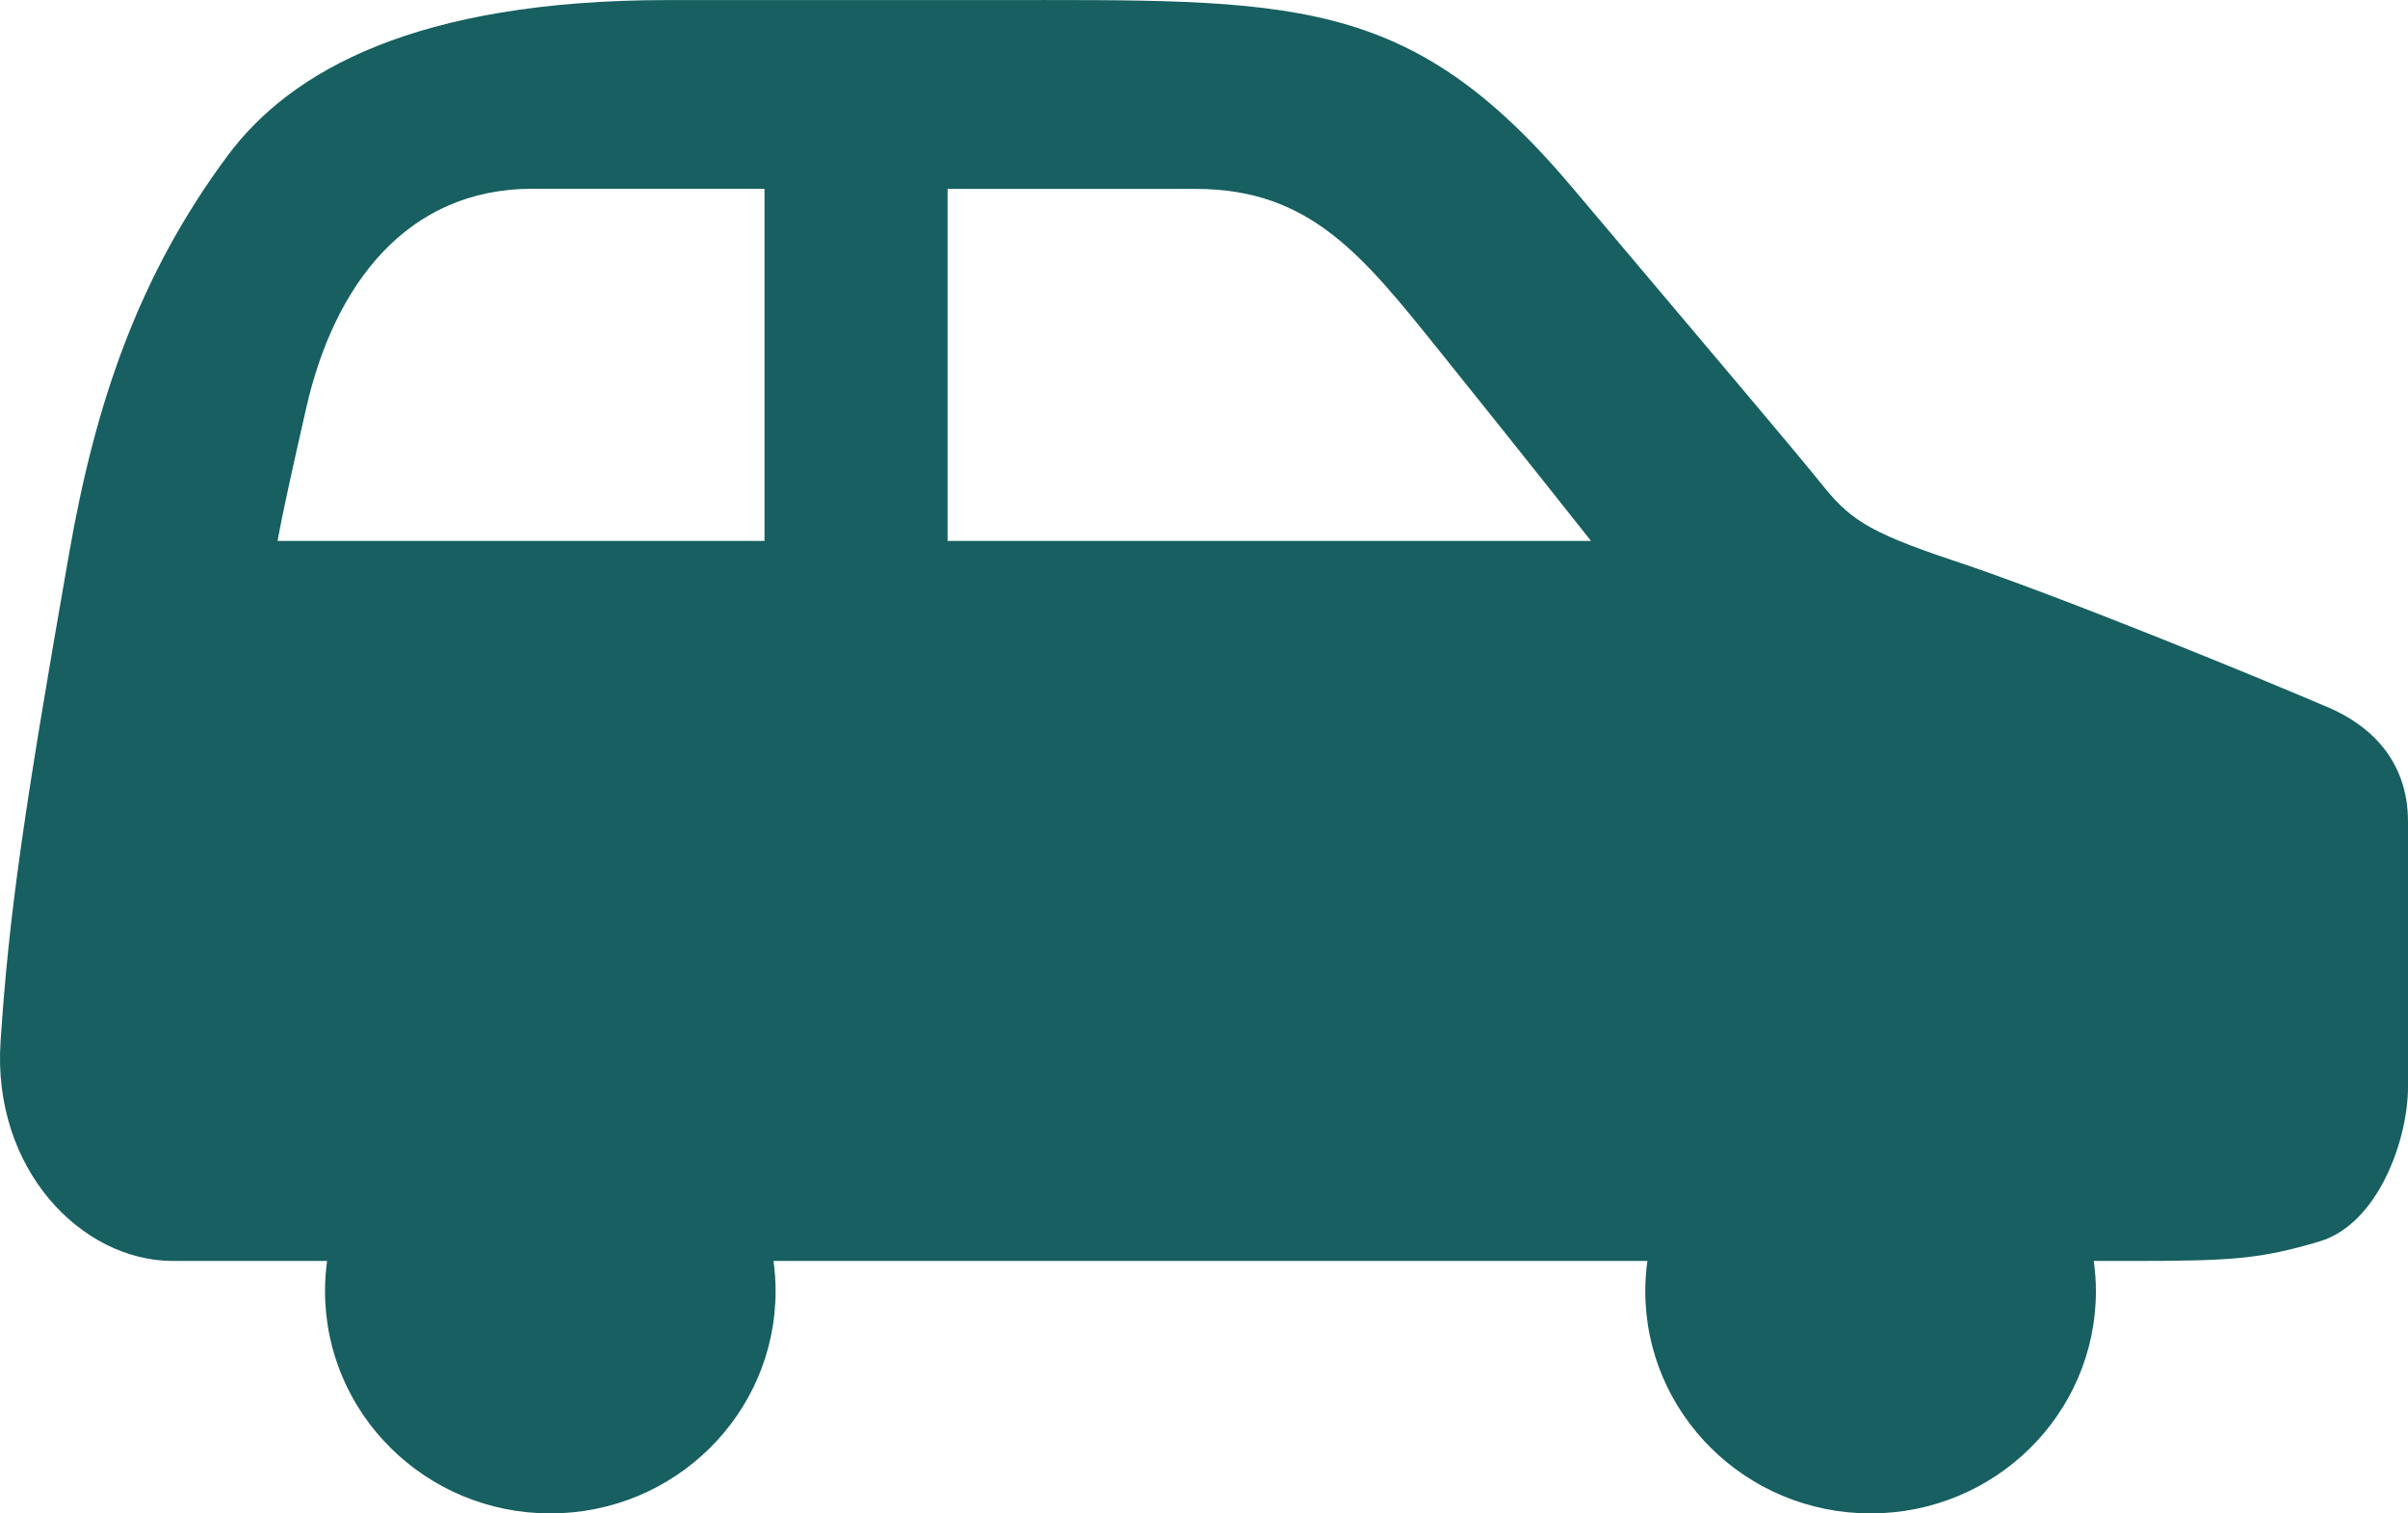 <svg width="35" height="22" viewBox="0 0 35 22" fill="none" xmlns="http://www.w3.org/2000/svg">
<path d="M33.843 10.285C32.767 9.822 29.881 8.643 28.394 8.149C27.089 7.717 26.862 7.515 26.466 7.024C26.07 6.533 25.216 5.526 22.857 2.731C20.464 -0.107 18.782 0.001 14.386 0.001H9.709C6.033 0.001 4.218 1.037 3.307 2.265C2.014 4.006 1.388 5.856 1.006 8.037C0.347 11.793 0.13 13.293 0.008 15.142C-0.114 16.992 1.181 18.33 2.513 18.33H4.754C4.735 18.474 4.724 18.619 4.724 18.767C4.724 20.553 6.19 22 7.999 22C9.807 22 11.273 20.553 11.273 18.767C11.273 18.619 11.262 18.472 11.243 18.33H23.945C23.925 18.474 23.914 18.619 23.914 18.767C23.914 20.553 25.38 22 27.189 22C28.998 22 30.464 20.553 30.464 18.767C30.464 18.619 30.452 18.472 30.433 18.33H31.007C32.443 18.33 32.855 18.301 33.712 18.047C34.569 17.792 35 16.561 35 15.802V11.944C35 11.03 34.419 10.531 33.843 10.284V10.285ZM4.452 5.926C4.859 4.141 5.911 2.744 7.738 2.744H11.112V7.863H4.035C4.035 7.863 4.06 7.646 4.452 5.926ZM13.773 7.863V2.746H17.381C19.044 2.746 19.809 3.716 20.919 5.097C22.197 6.688 23.125 7.863 23.125 7.863H13.773Z" fill="#175F60"/>
</svg>

